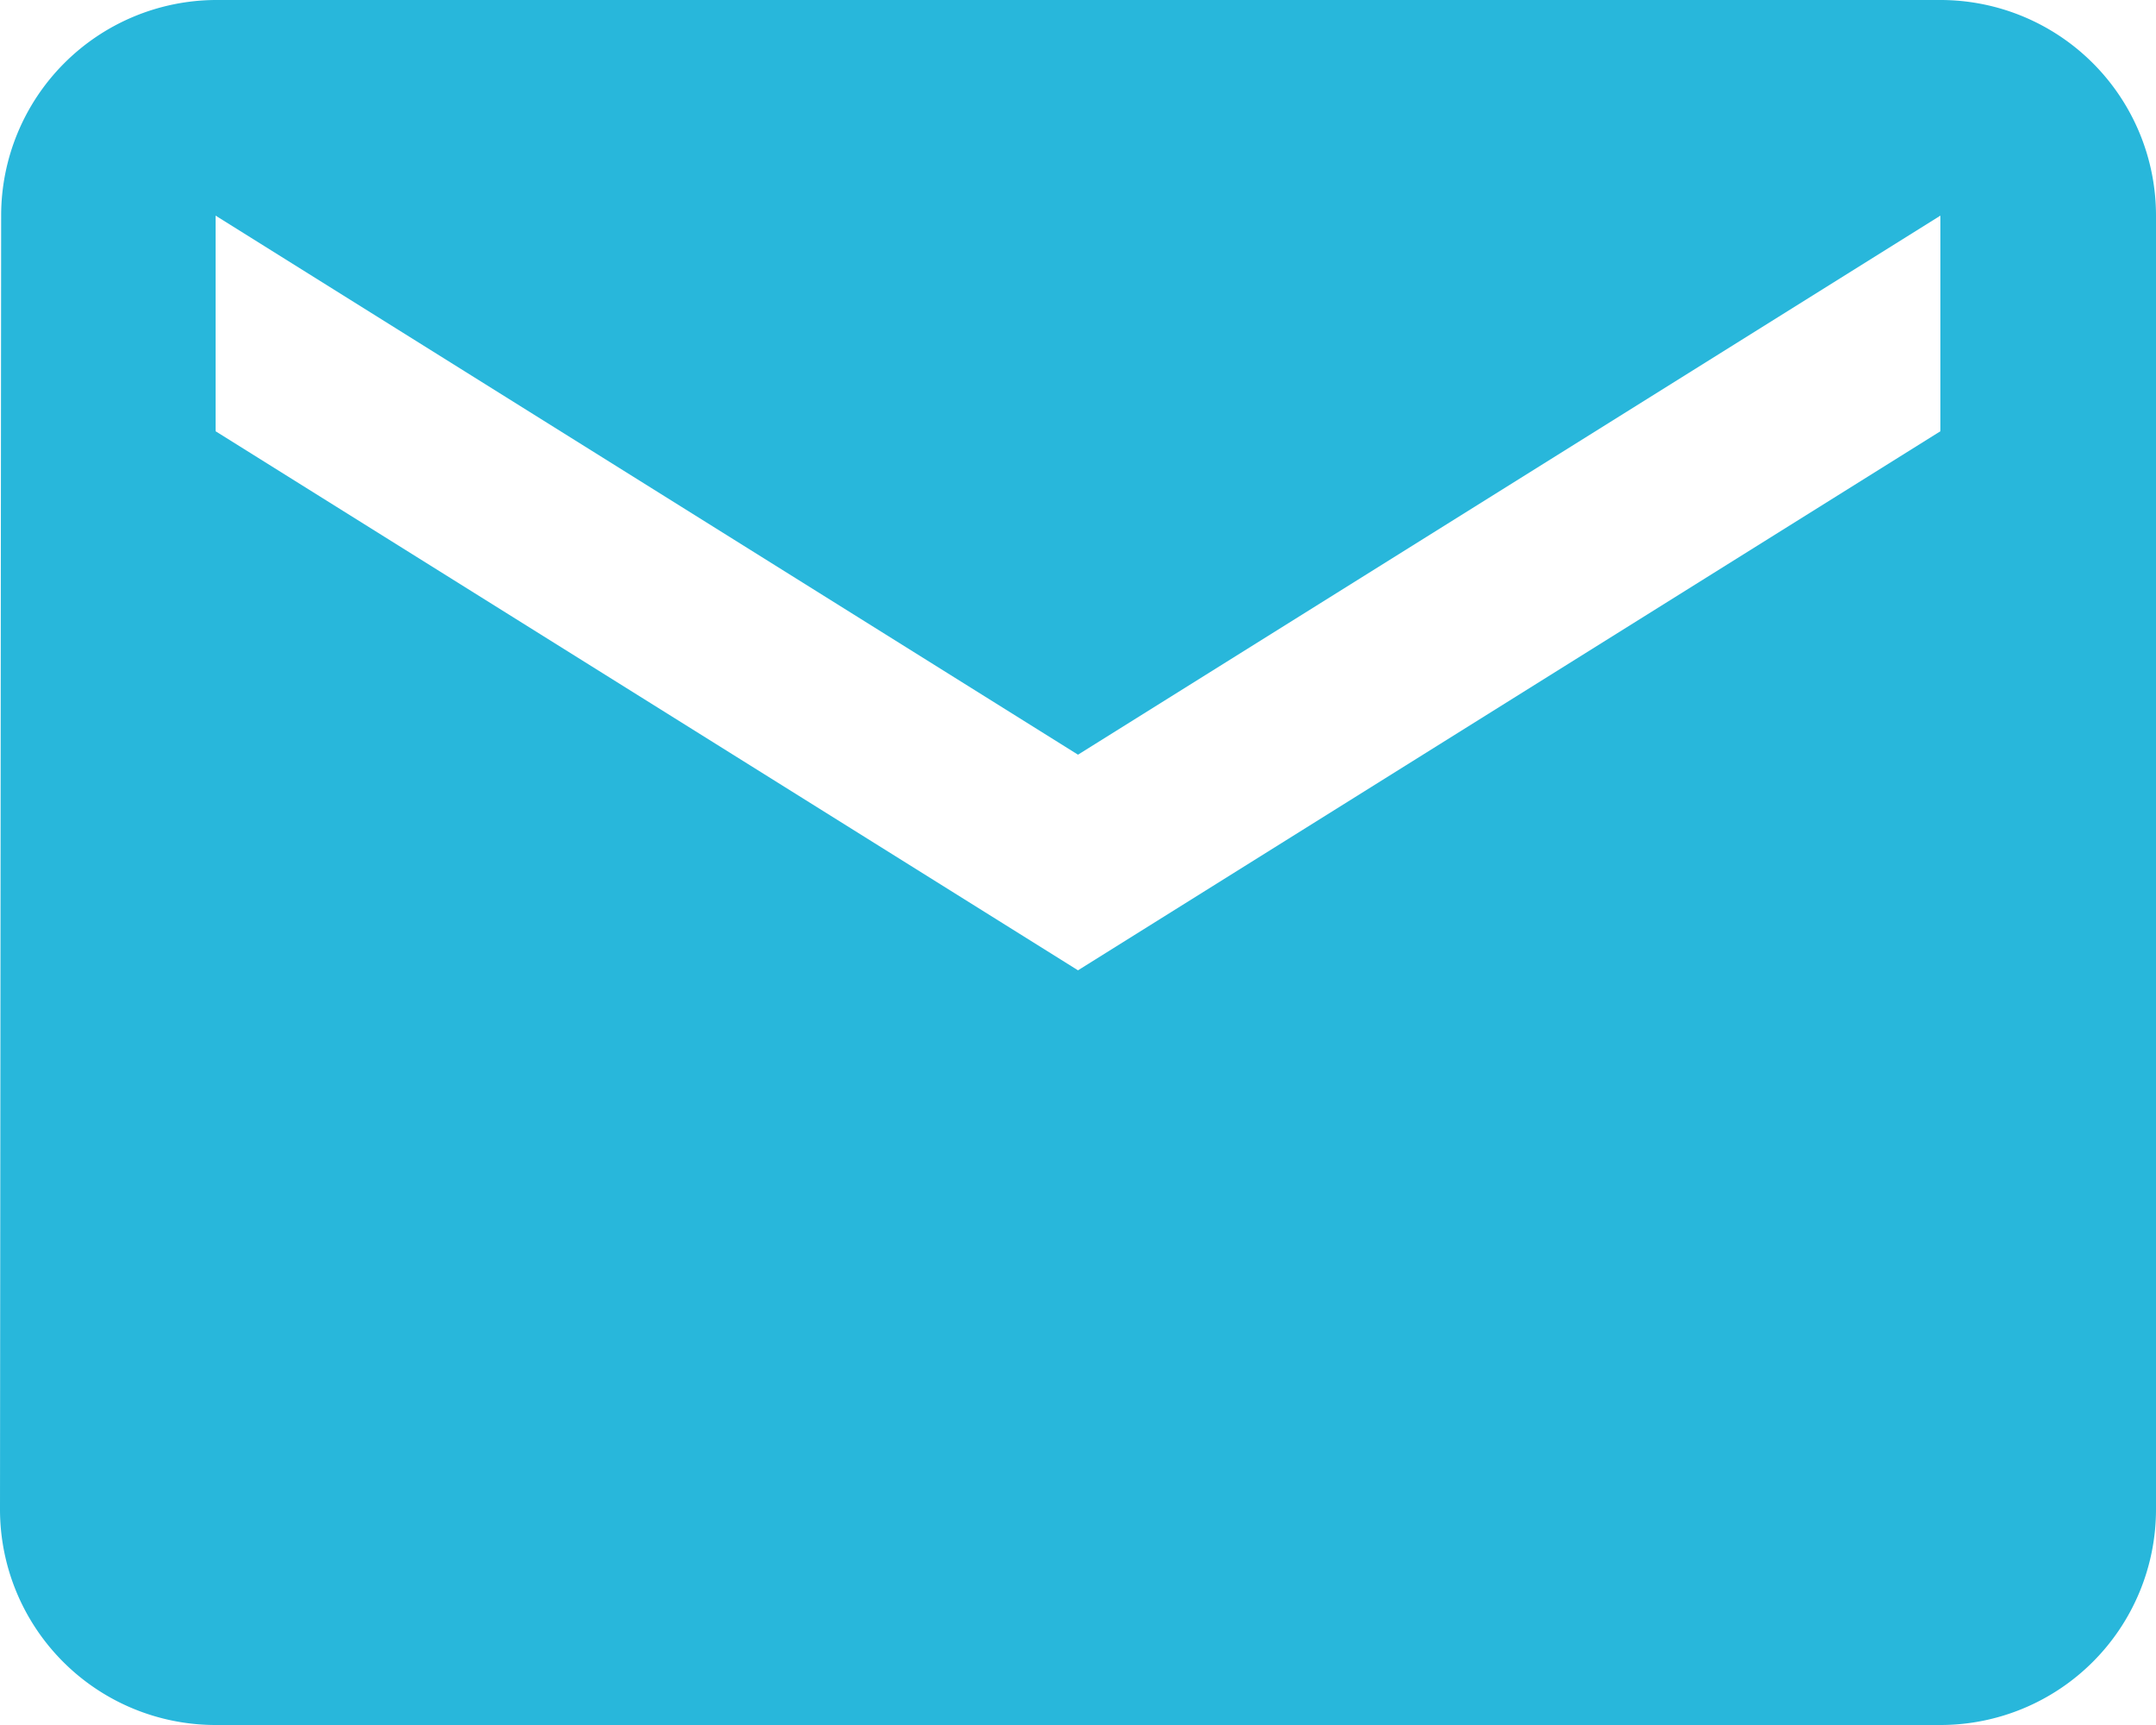 <svg xmlns="http://www.w3.org/2000/svg" width="15" height="12" viewBox="0 0 15 12"><defs><style>.a{fill:#28b7db;}</style></defs><path class="a" d="M16.5,6H4.5A1.5,1.5,0,0,0,3.008,7.5L3,16.5A1.5,1.5,0,0,0,4.5,18h12A1.5,1.5,0,0,0,18,16.5v-9A1.5,1.5,0,0,0,16.5,6Zm0,3-6,3.75L4.5,9V7.5l6,3.75,6-3.75Z" transform="translate(-3 -6)"/></svg>